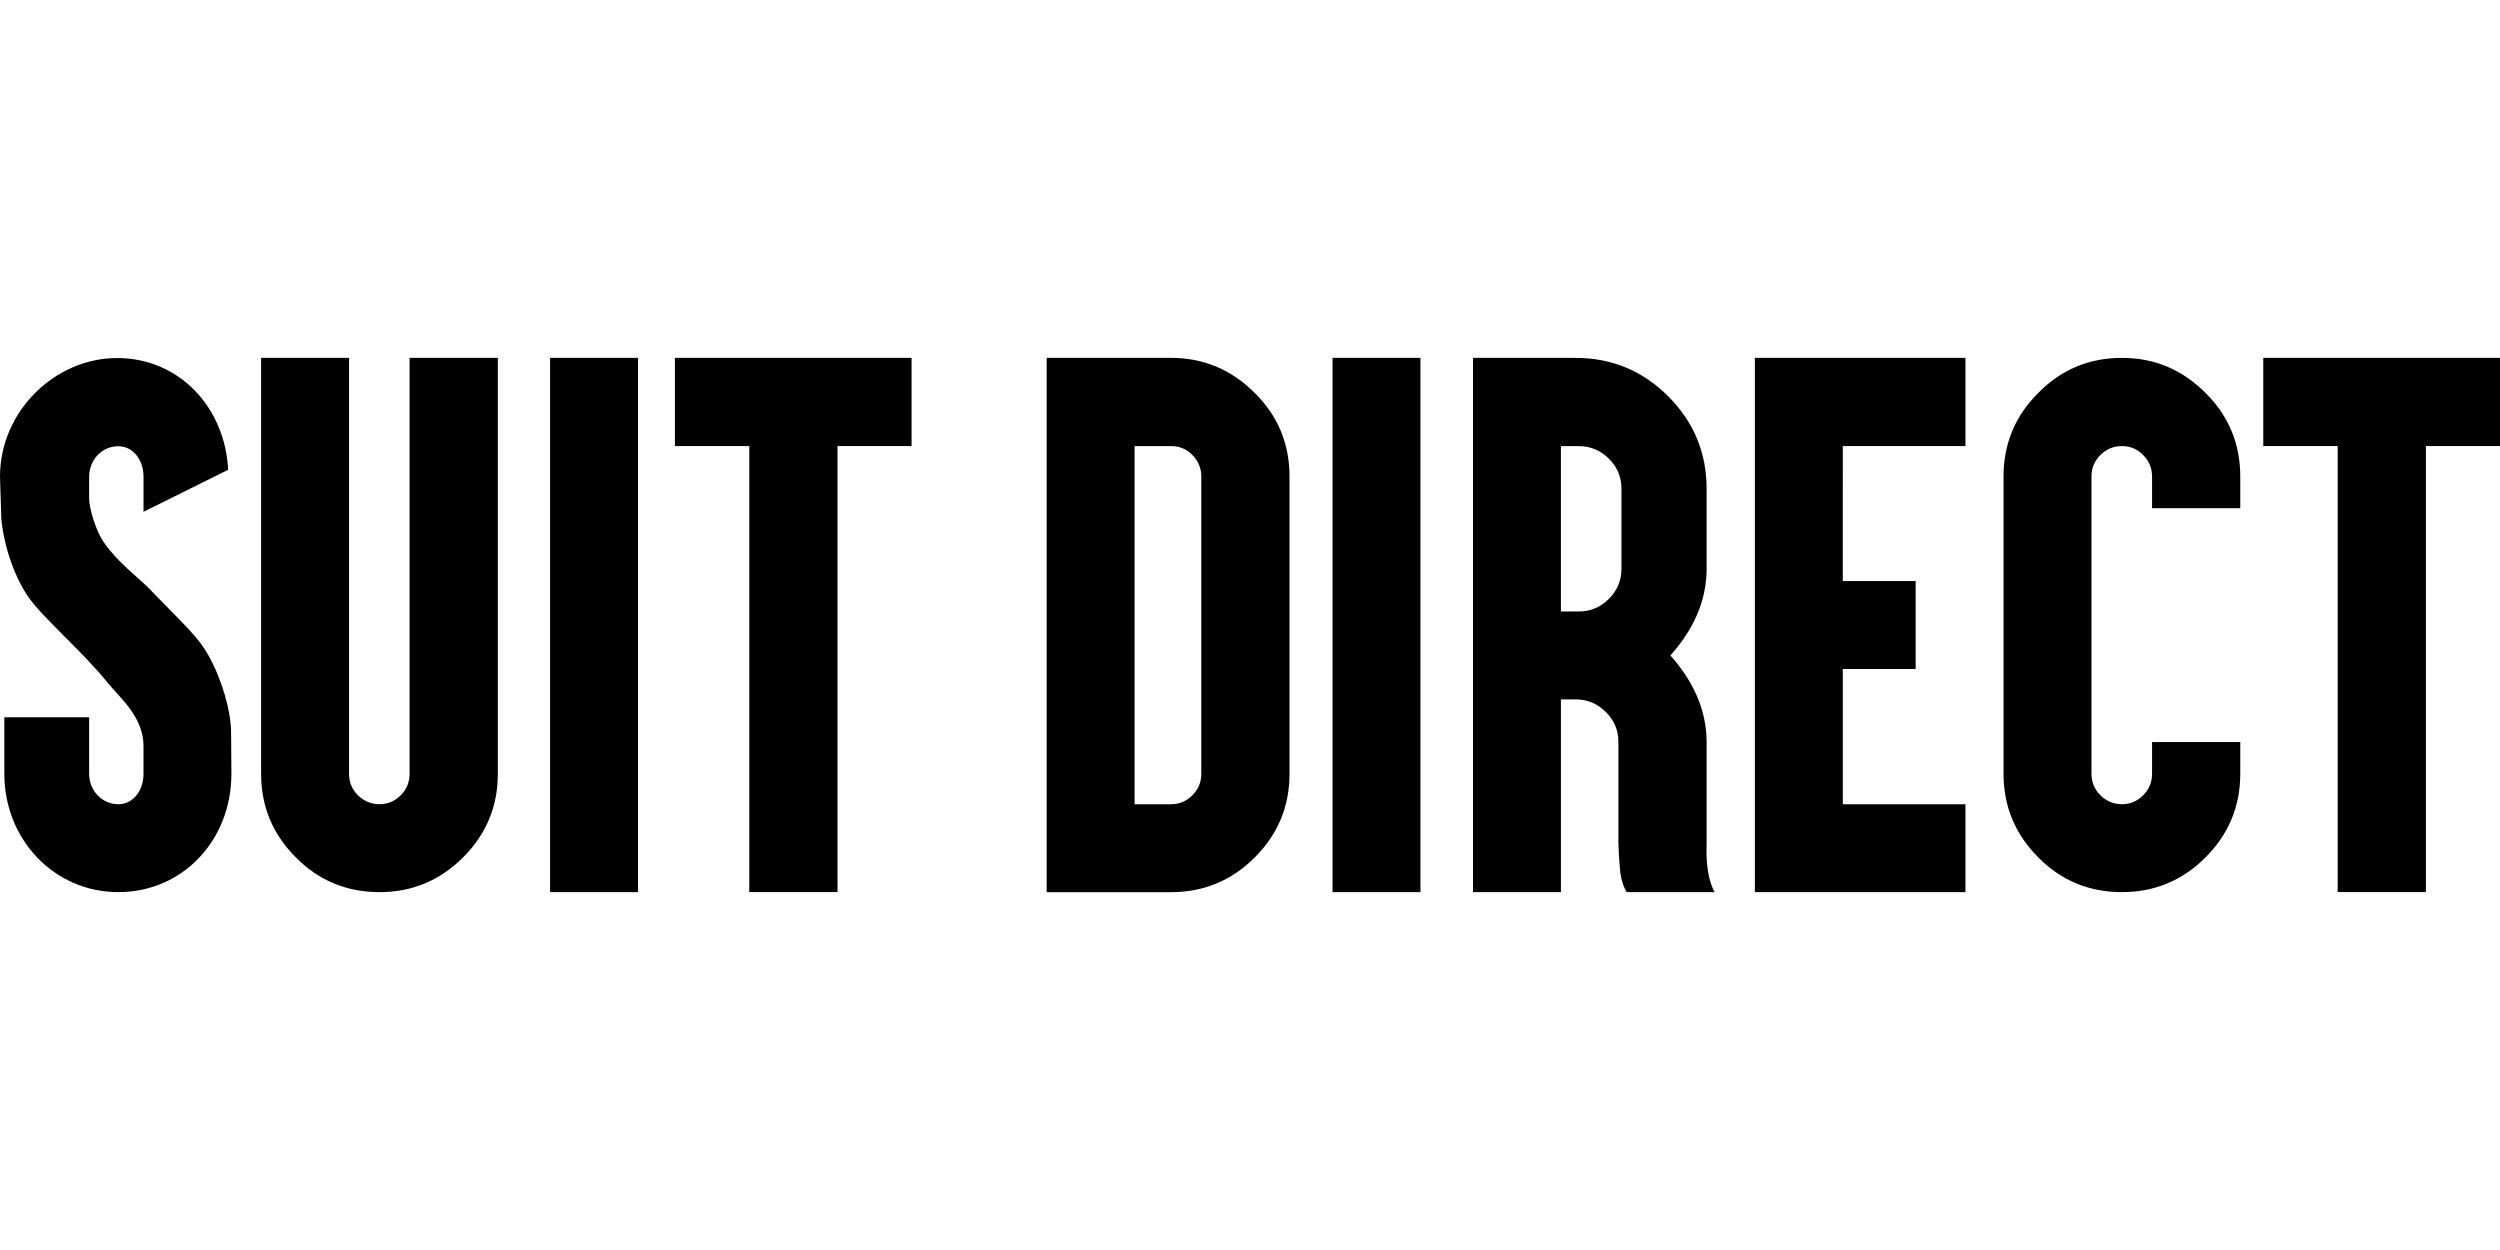<svg xmlns="http://www.w3.org/2000/svg" width="600" height="300" fill="#000" viewBox="0 0 1500 320.56"><g><path d="M298.7 249.55c0 19.56-6.93 36.27-20.85 50.16-13.89 13.91-30.62 20.85-50.16 20.85s-36.51-6.93-50.18-20.85c-13.89-13.89-20.85-30.59-20.85-50.16V.01h52.77v249.54c0 5.05 1.77 9.35 5.34 12.92 3.7 3.54 8 5.34 12.92 5.34s9.15-1.79 12.72-5.34c3.57-3.57 5.34-7.86 5.34-12.92V.01h52.95v249.54ZM371.37 0h-41.32v320.54h52.75V0h-11.43zm164.15 0H404.95v52.93h44.62v267.61h52.94V52.93h44.44V0h-11.43zm217.34 21.05c13.89 13.76 20.85 30.48 20.85 50.16v178.34c0 19.56-6.96 36.29-20.85 50.18s-30.62 20.85-50.18 20.85H628V0h74.68c19.43 0 36.15 7.02 50.18 21.05m-72.11 31.9v214.87h21.93c4.92 0 9.17-1.79 12.74-5.36 3.57-3.57 5.36-7.86 5.36-12.92V71.2c0-5.05-1.79-9.35-5.36-12.92-3.43-3.57-7.69-5.34-12.74-5.34h-21.93ZM840.84 0h-41.32v320.54h52.75V0h-11.43zm54.39 320.56H883.8V.02h61.61c21.64 0 40.14 7.69 55.52 23.04 15.35 15.37 23.04 33.87 23.04 55.52v47.96c0 19.92-8.48 37.26-21.75 51.99 13.27 14.89 21.75 32.23 21.75 52.02v60.5c-.49 12.92 1.11 22.75 4.81 29.51h-52.75c-2.22-3.7-3.57-8.24-4.05-13.67-.49-5.38-.82-10.68-.93-15.84v-60.5c0-7.13-2.53-13.16-7.58-18.08-5.03-5.03-11.05-7.55-18.06-7.55h-8.86v115.64h-41.32Zm41.32-168.39h10.7c7.02 0 13.05-2.53 18.08-7.55 5.03-5.05 7.55-11.08 7.55-18.08V78.58c0-7.13-2.53-13.16-7.55-18.08-5.03-5.03-11.05-7.55-18.08-7.55h-10.7v99.23ZM1167.64 0h-114.71v320.54h126.34v-52.72h-73.59v-81.15h43.71V133.9h-43.71V52.93h73.59V0h-11.63zm155.67 21.03c13.89 13.78 20.85 30.51 20.85 50.16V90.2h-52.92V71.19c0-5.03-1.79-9.33-5.36-12.89-3.43-3.57-7.69-5.36-12.74-5.36s-9.33 1.79-12.89 5.36c-3.57 3.57-5.36 7.86-5.36 12.89v178.36c0 5.03 1.79 9.35 5.36 12.92 3.68 3.57 8 5.34 12.89 5.34s9.17-1.77 12.74-5.34c3.57-3.57 5.36-7.89 5.36-12.92v-19.01h52.92v19.01c0 19.54-6.96 36.27-20.85 50.16-13.89 13.91-30.62 20.85-50.18 20.85s-36.51-6.93-50.16-20.85c-13.89-13.89-20.85-30.62-20.85-50.16V71.19c0-19.65 6.96-36.38 20.85-50.16C1236.75 7.01 1253.48.01 1273.13.01s36.15 7 50.18 21.02M1488.55 0h-130.58v52.93h44.64v267.61h52.93V52.93H1500V0h-11.45zM138.66 225.04c0-12.89-5.34-31.72-13.47-46.28-6.6-11.87-15.11-18.99-35.96-40.56-5.91-6.14-18.48-15.29-26.89-27.47-5.01-7.2-8.73-20.47-8.86-26.01V71.27c0-10.01 7.62-18.25 17.5-18.25 8.82 0 15.13 8.13 15.13 18.25v21.09l50.78-25.21C135 29.54 107.44.1 70.25.1S0 31.98 0 71.28l.75 24.15c.49 11.28 6.07 33.74 16.57 48.49 8.86 12.41 32.45 32.63 46.85 50.51 7.27 9.06 21.93 20.82 21.93 38.37v16.77c0 10.28-6.38 18.25-15.13 18.25-9.68 0-17.5-8.11-17.5-18.25v-33.92H2.59v33.92c0 39.19 29.73 70.98 68.39 70.98s67.86-31.15 67.86-70.98l-.18-24.52Z"/></g></svg>